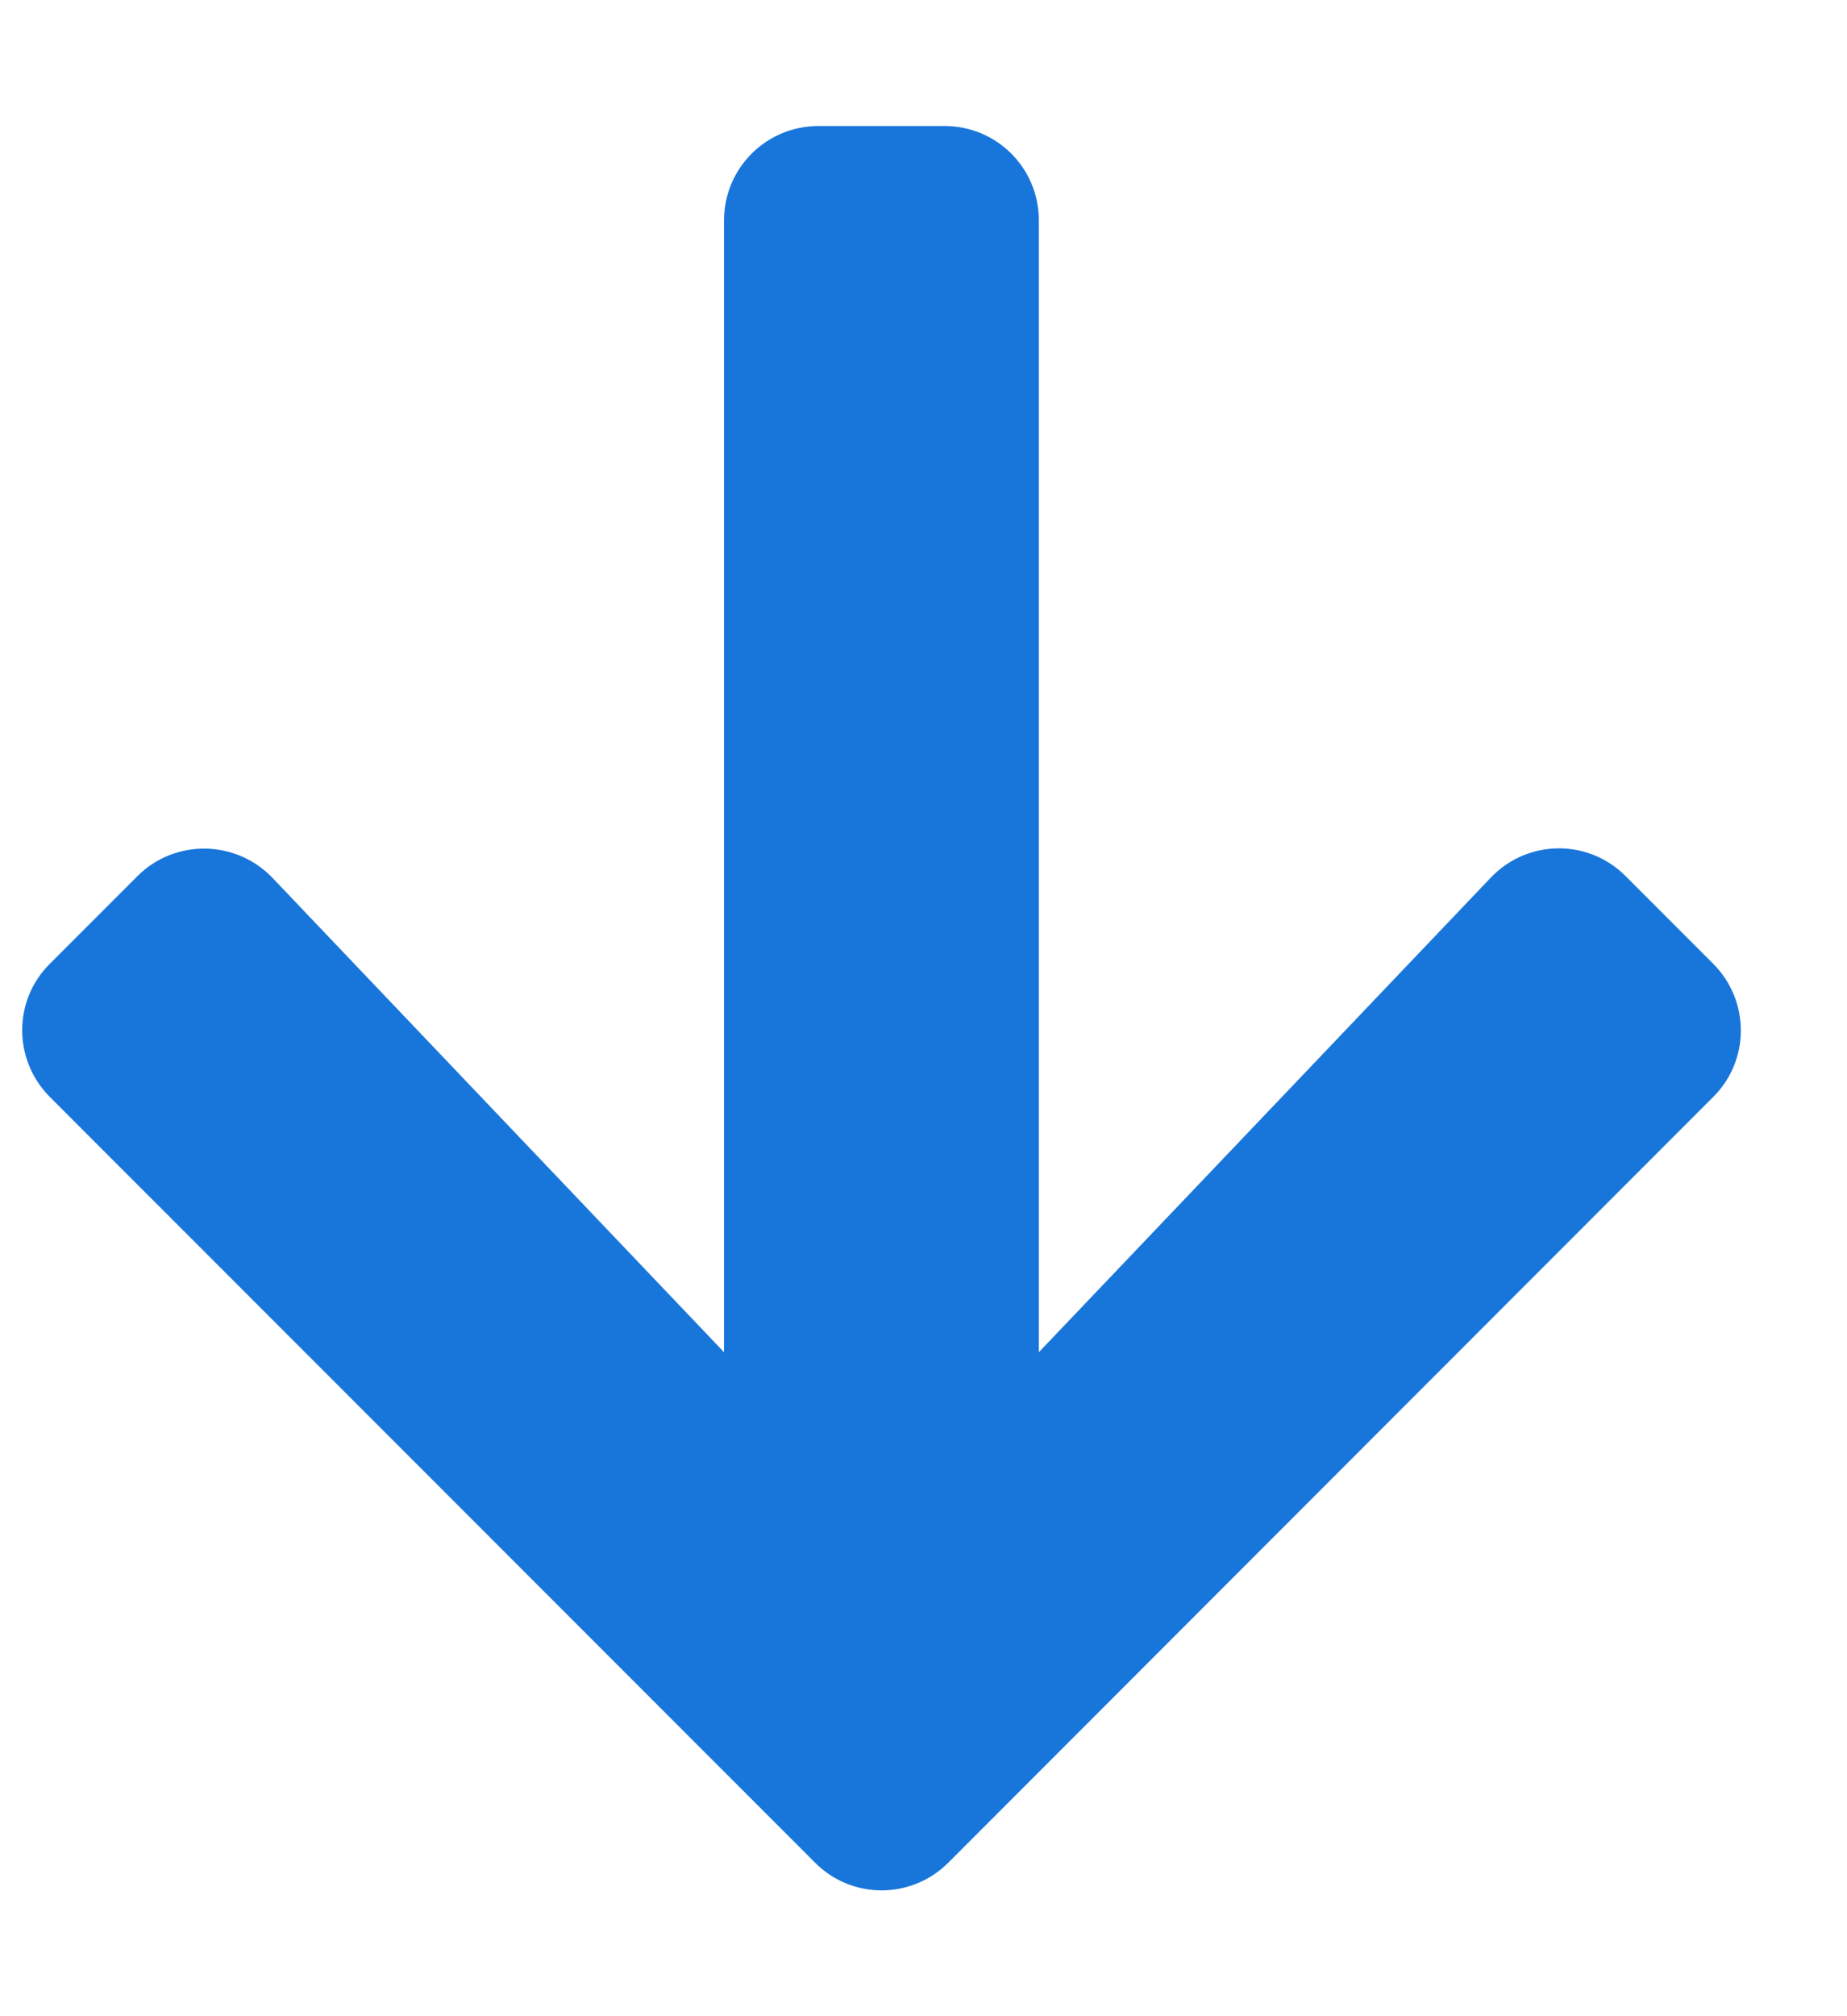 <svg width="11" height="12" viewBox="0 0 11 12" fill="none" xmlns="http://www.w3.org/2000/svg">
<path d="M9.682 5.215L10.202 5.735C10.423 5.955 10.423 6.312 10.202 6.53L5.648 11.086C5.428 11.306 5.072 11.306 4.854 11.086L0.298 6.53C0.077 6.309 0.077 5.953 0.298 5.735L0.818 5.215C1.041 4.992 1.404 4.997 1.622 5.224L4.312 8.048V1.312C4.312 1.001 4.563 0.75 4.875 0.75H5.625C5.937 0.75 6.187 1.001 6.187 1.312V8.048L8.878 5.224C9.096 4.995 9.459 4.99 9.682 5.215Z" fill="#1876DB"/>
</svg>
